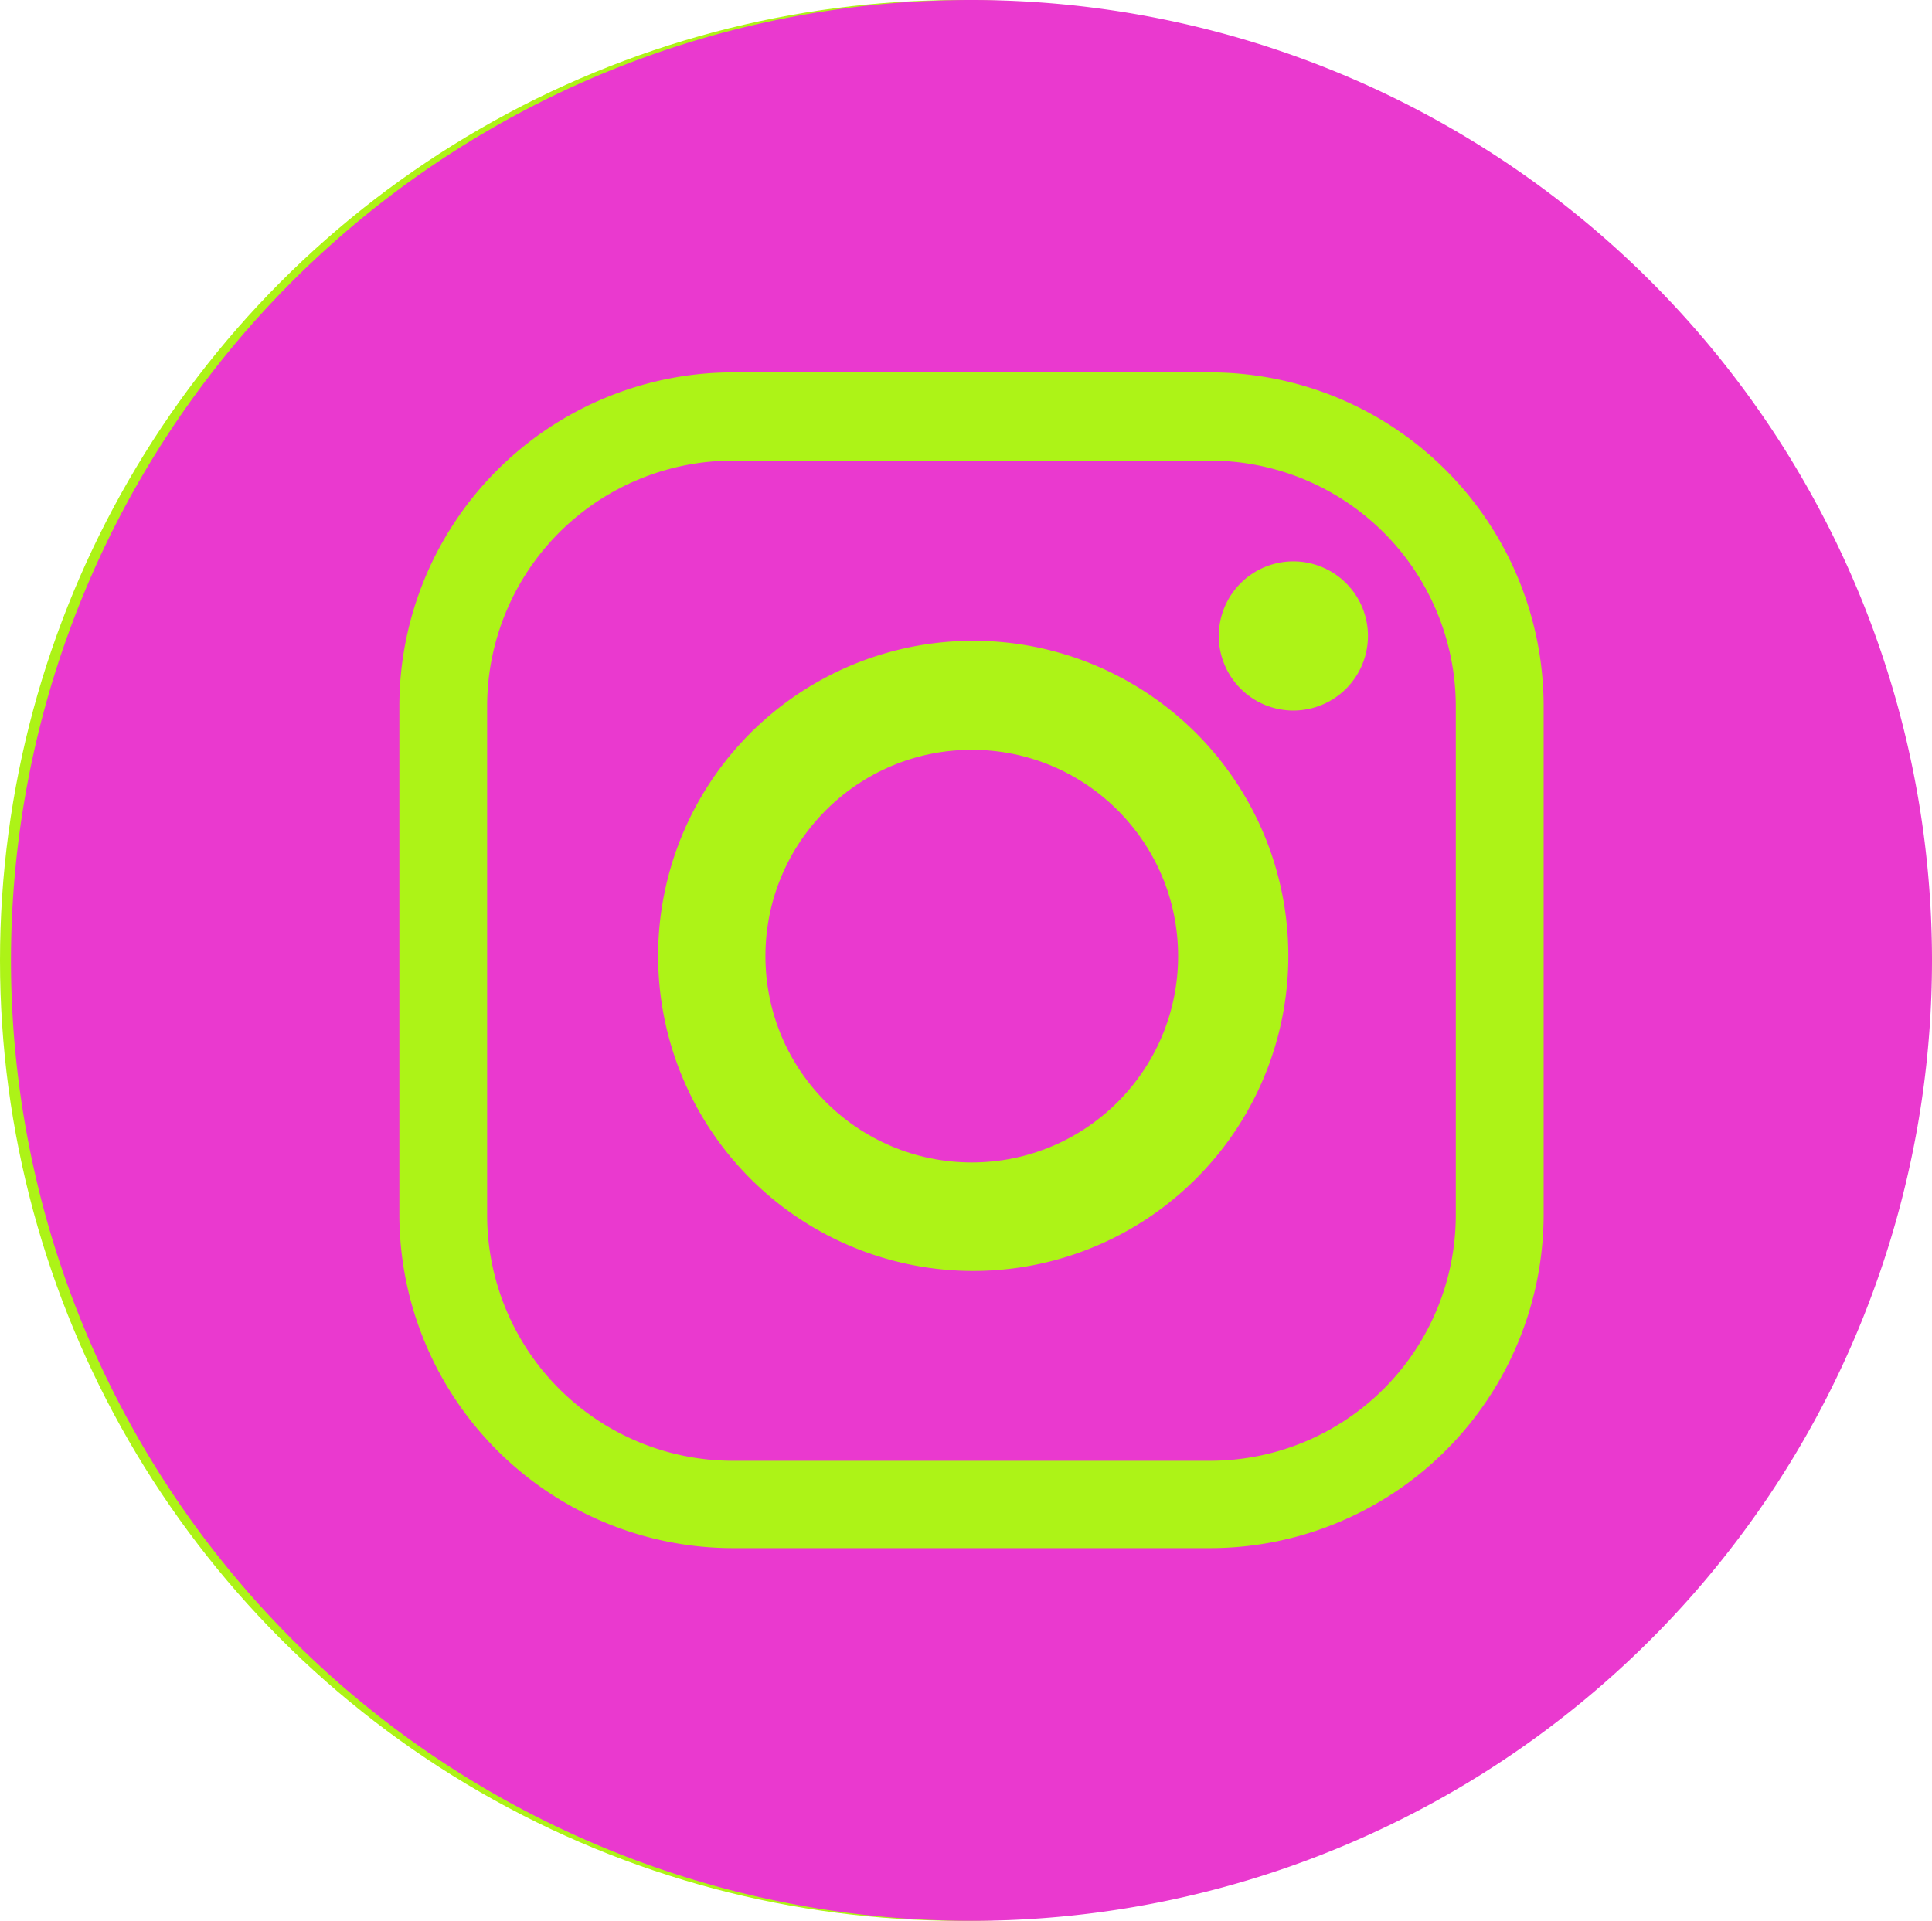 <svg xmlns="http://www.w3.org/2000/svg" width="29.166" height="29" viewBox="0 0 29.166 29">
  <g id="Group_71" data-name="Group 71" transform="translate(-1671 -60)">
    <circle id="Ellipse_5" data-name="Ellipse 5" cx="14.5" cy="14.5" r="14.5" transform="translate(1671 60)" fill="#adf317"/>
    <circle id="Ellipse_2" data-name="Ellipse 2" cx="3.115" cy="3.115" r="3.115" transform="translate(1682.555 71.32)" fill="#ea39cf"/>
    <path id="Path_14" data-name="Path 14" d="M2406.368,3081.806h-7.223a3.711,3.711,0,0,0-3.7,3.7v7.7a3.711,3.711,0,0,0,3.7,3.7h7.223a3.711,3.711,0,0,0,3.7-3.7v-7.7a3.711,3.711,0,0,0-3.7-3.7Zm-3.585,12.234a4.757,4.757,0,1,1,4.757-4.757A4.757,4.757,0,0,1,2402.783,3094.04Zm4.833-8.461a1.126,1.126,0,1,1,1.126-1.126A1.126,1.126,0,0,1,2407.616,3085.579Z" transform="translate(-717.091 -3014.852)" fill="#ea39cf"/>
    <path id="Path_15" data-name="Path 15" d="M2377.176,3050.115a14.5,14.5,0,1,0,14.5,14.5A14.5,14.5,0,0,0,2377.176,3050.115Zm8.637,18.348a5.04,5.04,0,0,1-5.025,5.025h-7.223a5.04,5.04,0,0,1-5.026-5.025v-7.7a5.04,5.04,0,0,1,5.026-5.026h7.223a5.04,5.04,0,0,1,5.025,5.026Z" transform="translate(-691.51 -2990.115)" fill="#ea39cf"/>
  </g>
</svg>
